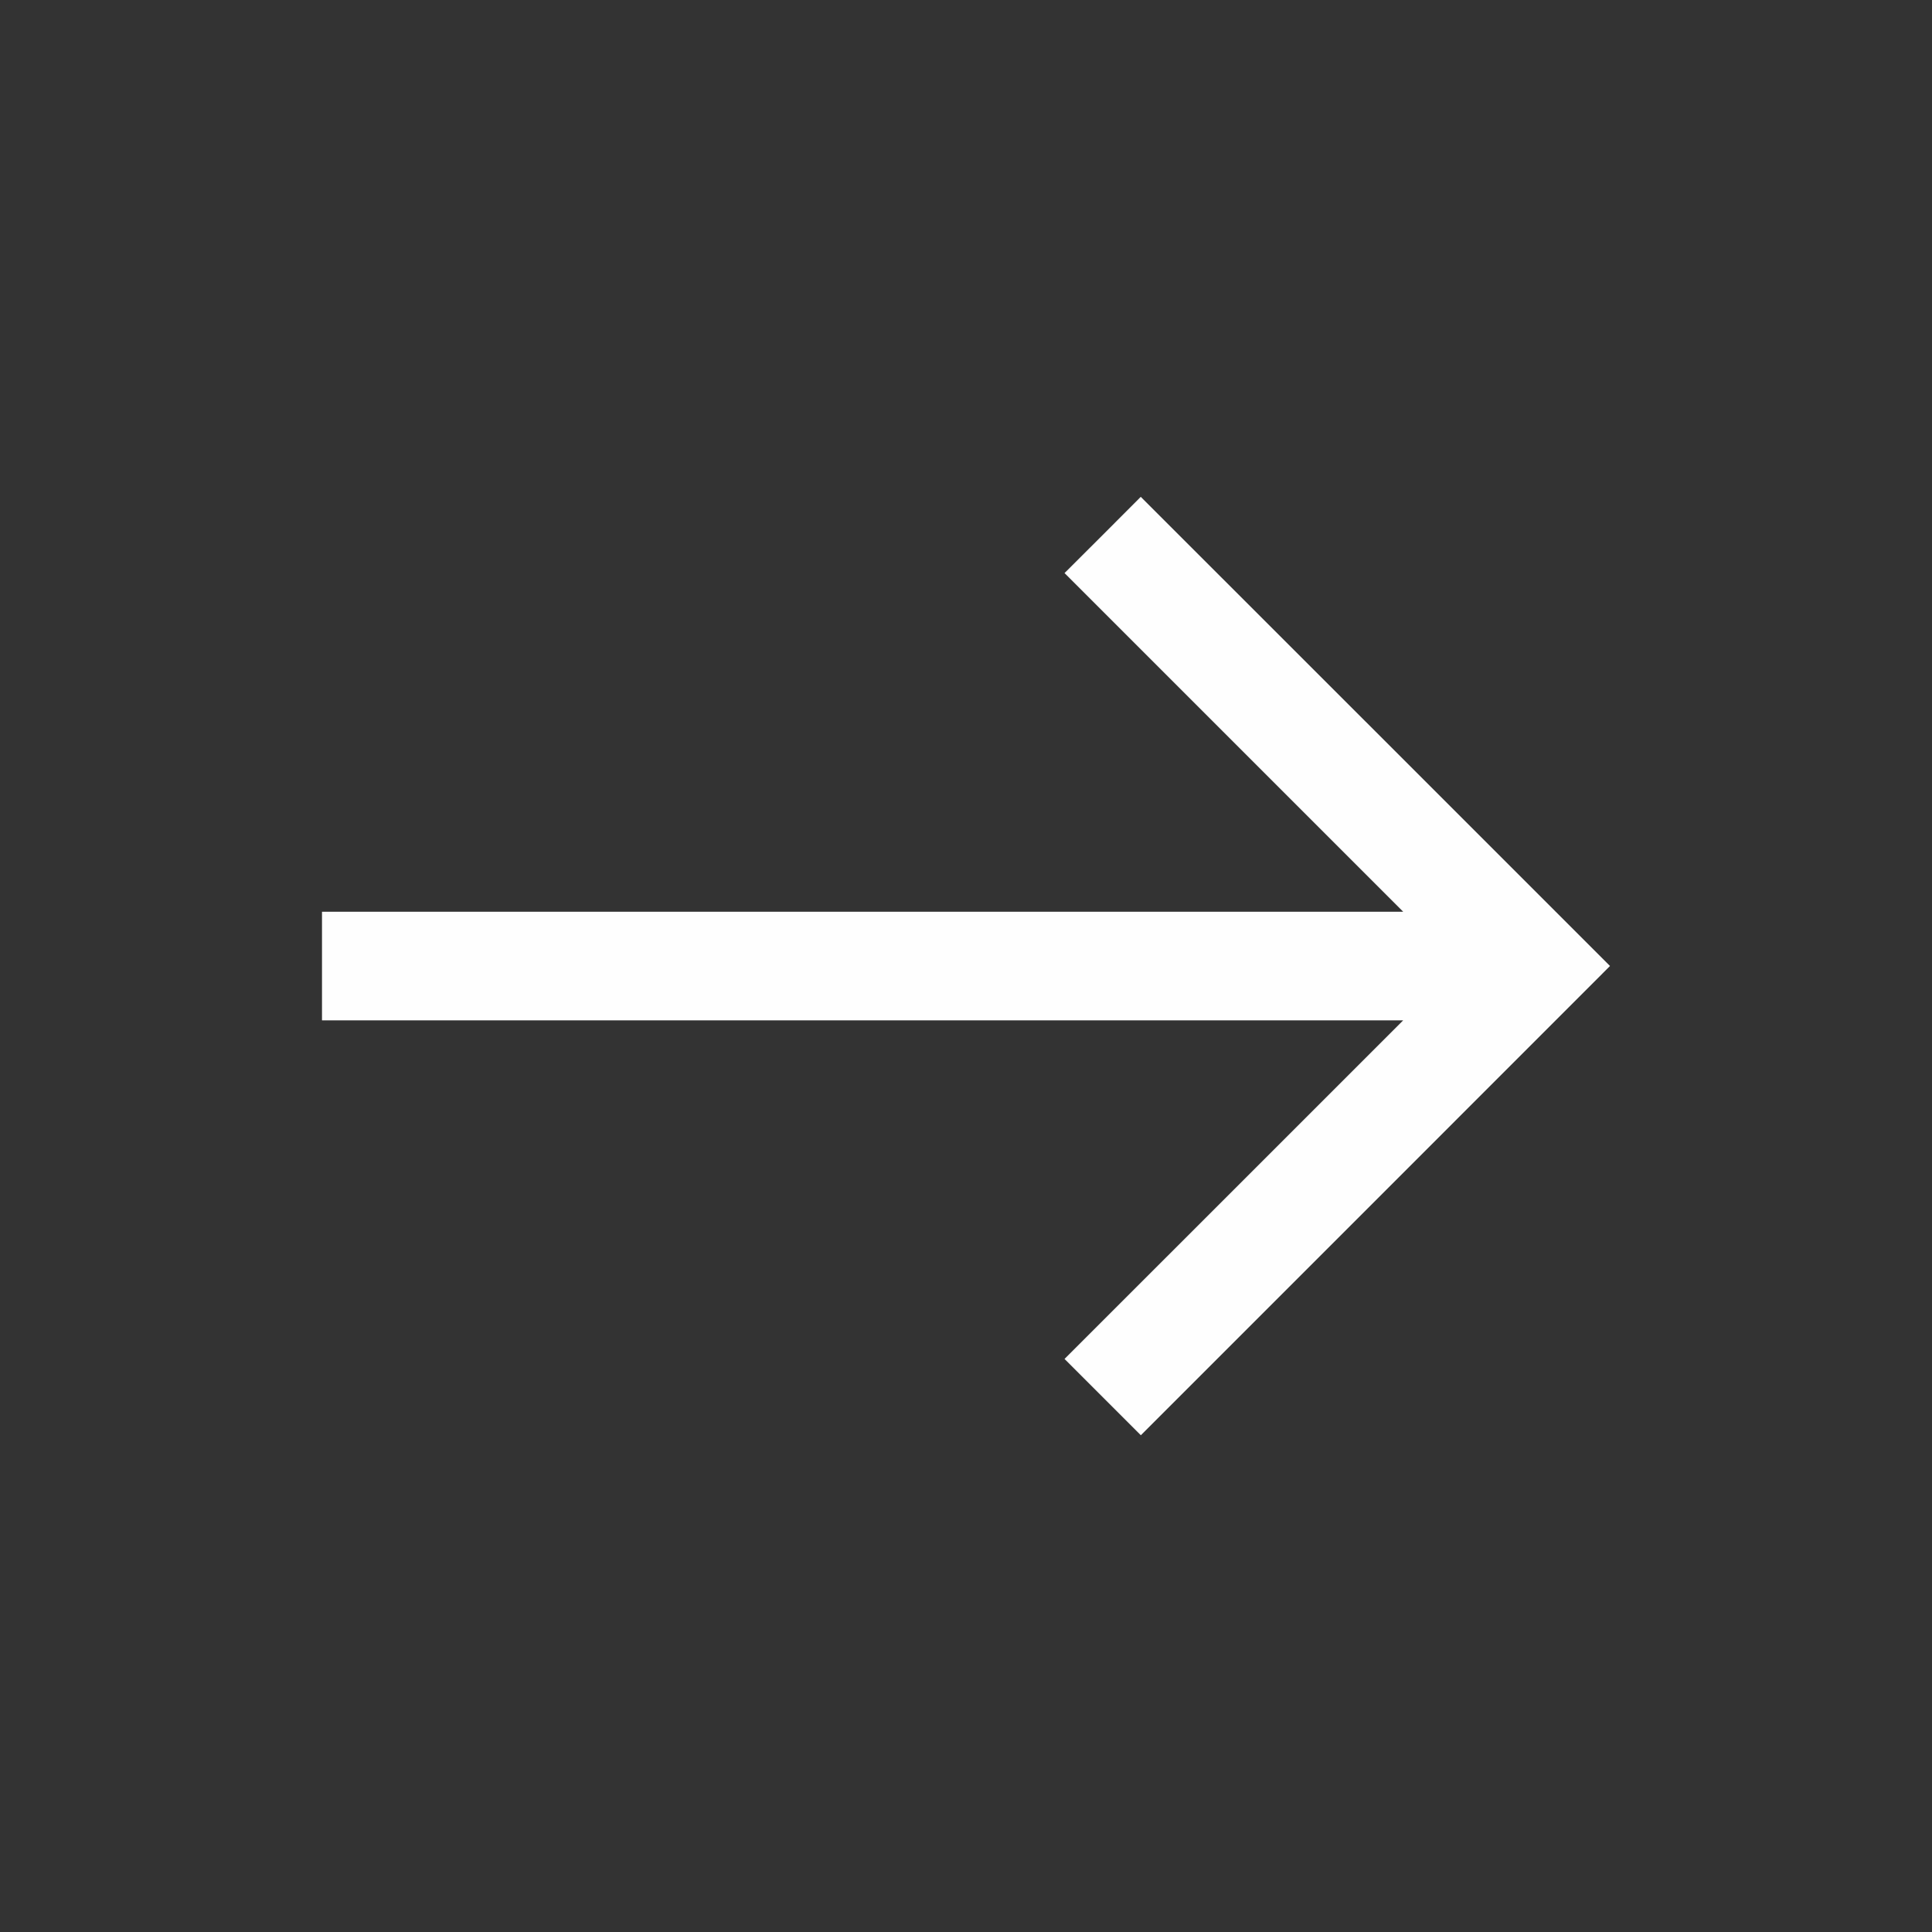 <svg xmlns='http://www.w3.org/2000/svg' width='24' height='24' viewBox='0 0 24 24' fill='none'><rect x="0" y="0" width="24" height="24" fill="#333333" stroke="none"/><path fill-rule='evenodd' clip-rule='evenodd' d='M13.698 6.646L13.224 7.119L15.328 9.223L17.431 11.326H10.716H4V12V12.675H10.716H17.431L15.328 14.778L13.224 16.881L13.698 17.355L14.172 17.829L17.086 14.915L20 12L17.086 9.086L14.171 6.172L13.698 6.646Z' fill='#FEFEFE'></path></svg>